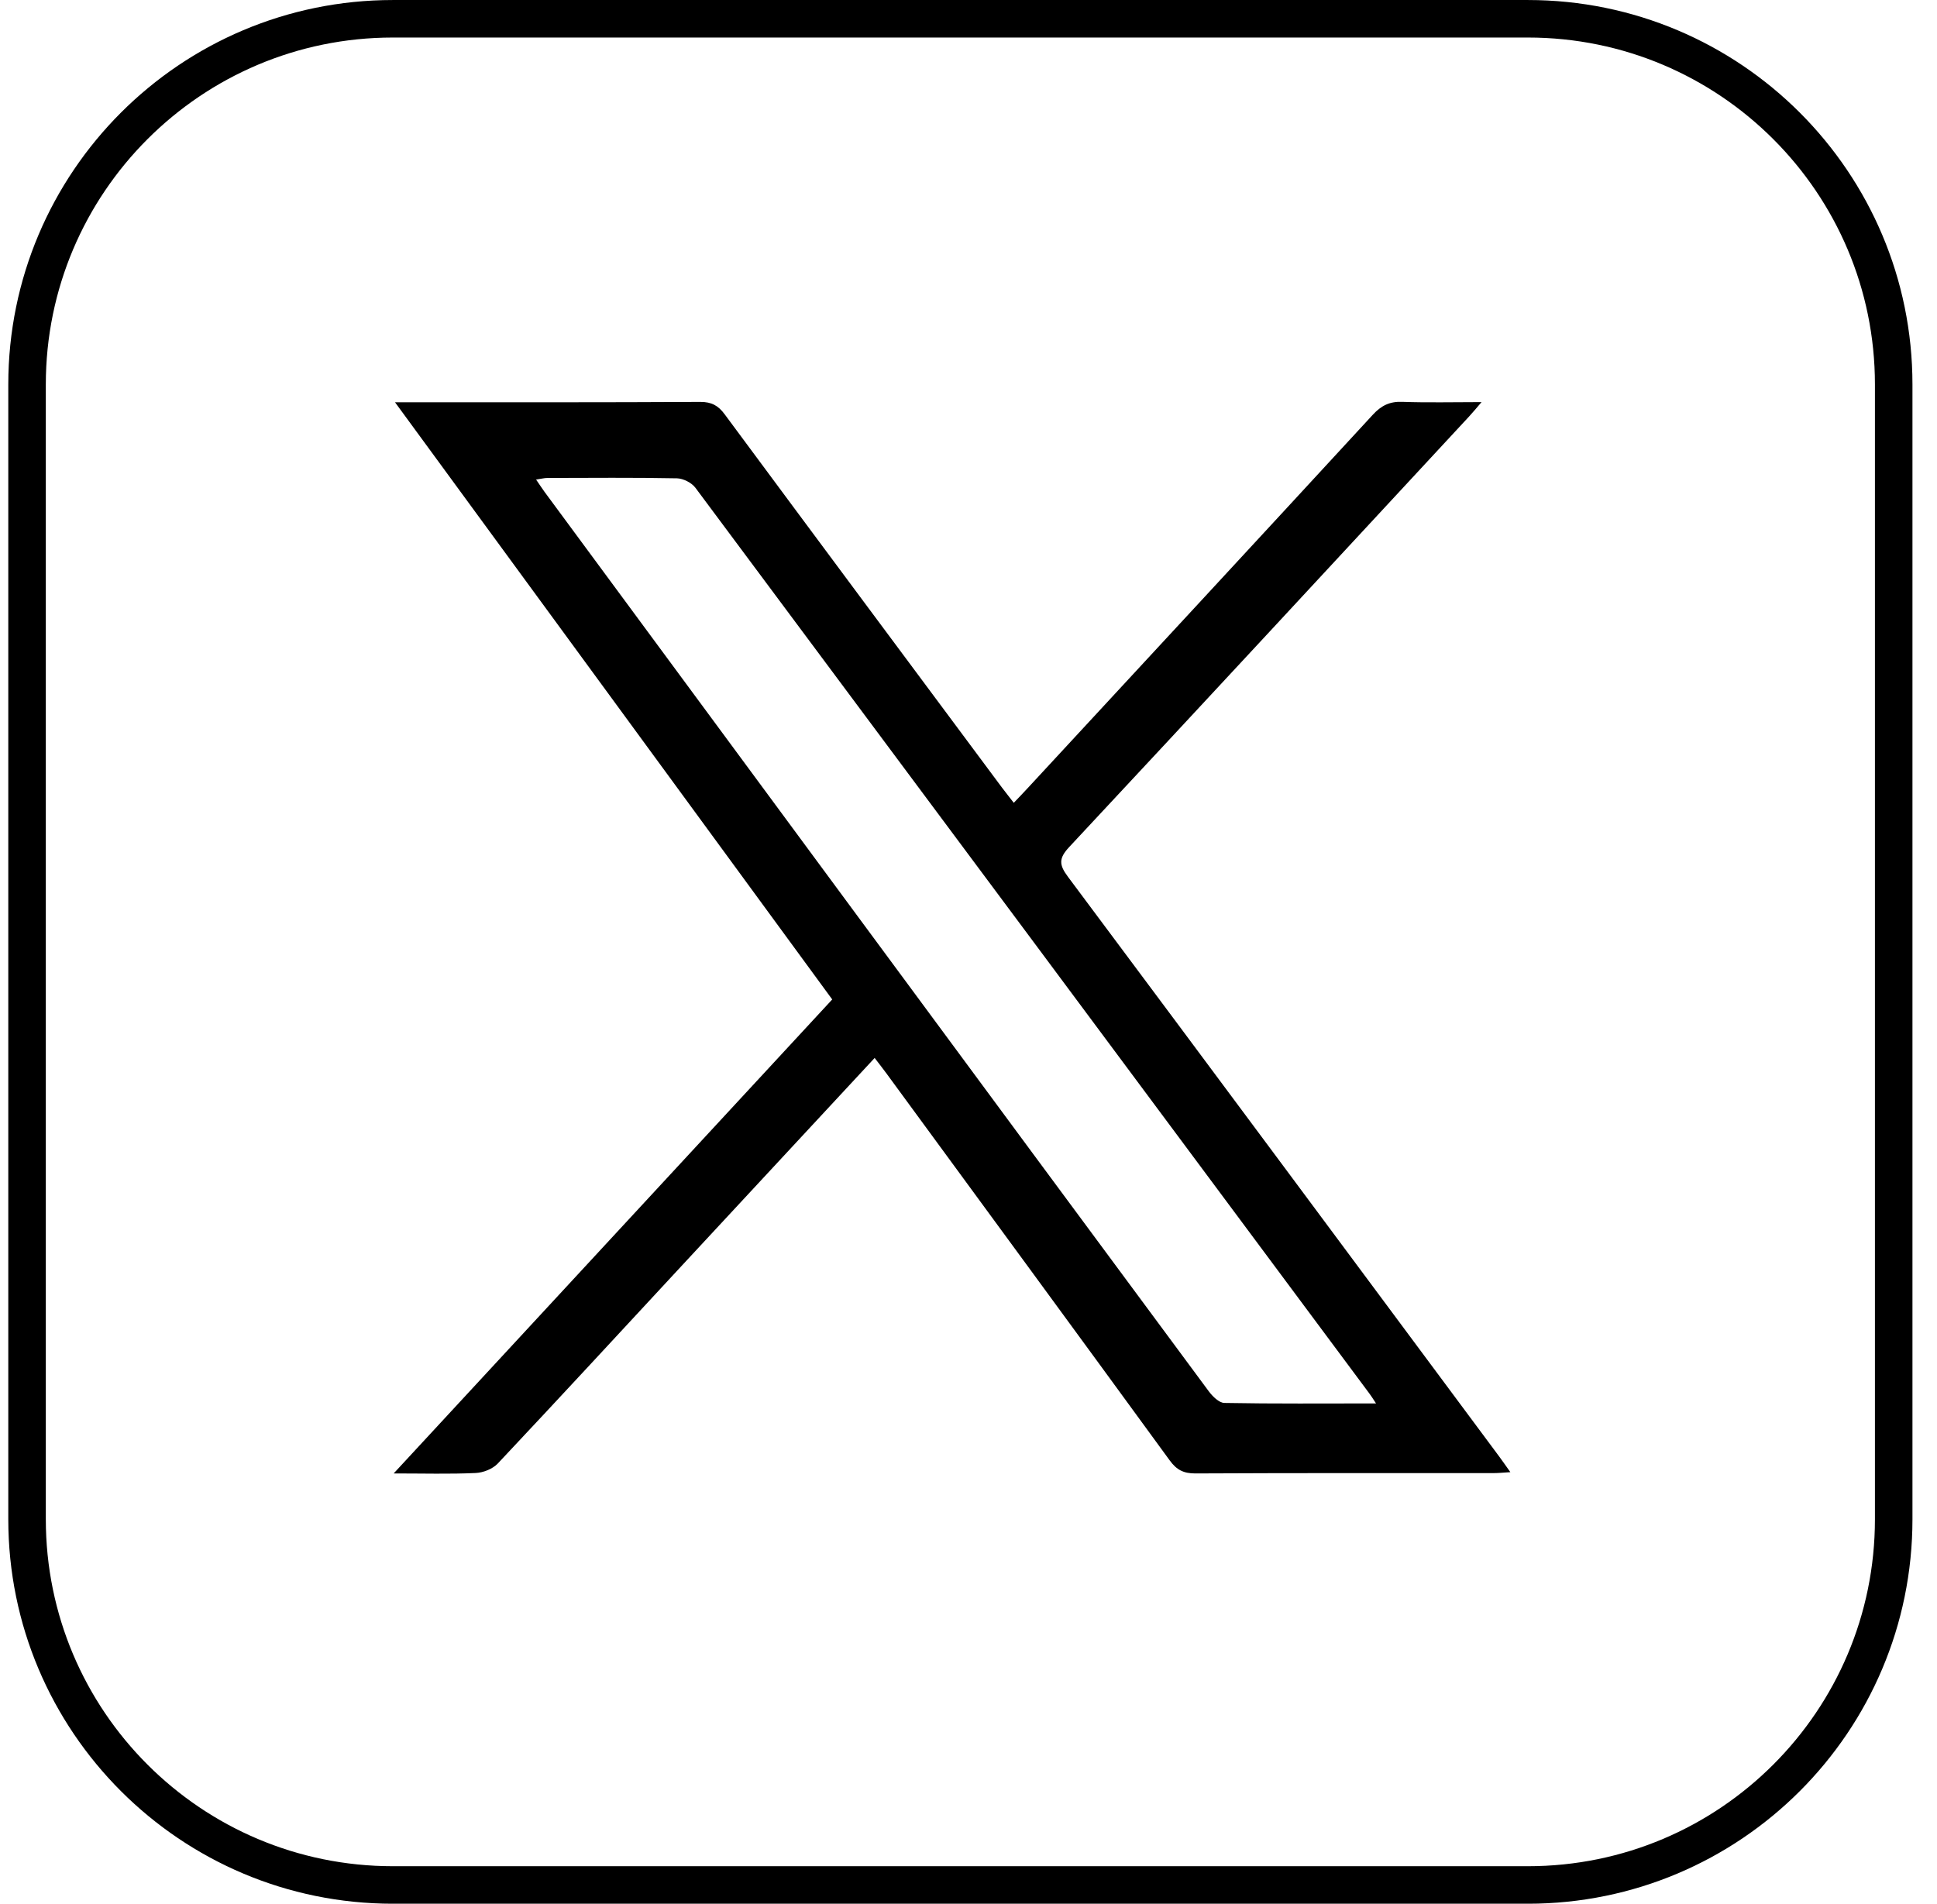 <svg width="59" height="58" viewBox="0 0 59 58" fill="none" xmlns="http://www.w3.org/2000/svg">
<path d="M46.538 0.572H11.967C5.813 0.572 0.824 5.561 0.824 11.715V46.286C0.824 52.44 5.813 57.429 11.967 57.429H46.538C52.693 57.429 57.681 52.44 57.681 46.286V11.715C57.681 5.561 52.693 0.572 46.538 0.572Z" stroke="black" stroke-width="1.143" stroke-miterlimit="10"/>
<g clip-path="url(#clip0_8004_411)">
<path d="M26.64 32.234C24.661 34.367 22.73 36.448 20.797 38.529C18.922 40.552 17.052 42.579 15.162 44.589C15.005 44.755 14.719 44.868 14.485 44.878C13.696 44.914 12.905 44.891 11.991 44.891C16.492 40.024 20.911 35.247 25.349 30.45C20.922 24.401 16.51 18.374 12.032 12.256H12.554C15.48 12.256 18.407 12.261 21.335 12.245C21.672 12.245 21.878 12.356 22.073 12.622C24.879 16.413 27.695 20.197 30.509 23.981C30.618 24.127 30.732 24.267 30.879 24.459C31.042 24.288 31.189 24.137 31.331 23.981C34.827 20.202 38.325 16.426 41.814 12.637C42.072 12.356 42.329 12.228 42.712 12.243C43.486 12.271 44.259 12.251 45.127 12.251C44.957 12.45 44.855 12.573 44.746 12.691C40.69 17.066 36.638 21.446 32.566 25.808C32.244 26.154 32.257 26.349 32.531 26.715C36.922 32.598 41.296 38.496 45.675 44.389C45.774 44.522 45.865 44.658 46.005 44.852C45.797 44.865 45.642 44.881 45.487 44.881C42.461 44.881 39.431 44.876 36.405 44.891C36.05 44.891 35.839 44.783 35.629 44.494C32.762 40.562 29.882 36.637 27.005 32.71C26.899 32.564 26.785 32.421 26.635 32.224L26.64 32.234ZM41.915 42.761C41.811 42.602 41.768 42.533 41.72 42.469C34.877 33.263 28.035 24.06 21.183 14.862C21.066 14.706 20.812 14.578 20.62 14.573C19.305 14.547 17.991 14.56 16.68 14.562C16.576 14.562 16.472 14.591 16.329 14.611C16.436 14.767 16.51 14.88 16.586 14.985C19.762 19.291 22.936 23.597 26.115 27.903C29.679 32.733 33.244 37.562 36.816 42.385C36.932 42.541 37.13 42.74 37.293 42.743C38.802 42.771 40.312 42.758 41.918 42.758L41.915 42.761Z" fill="black"/>
</g>
<defs>
<clipPath id="clip0_8004_411">
<rect width="34.014" height="32.653" fill="white" transform="translate(11.994 12.246)"/>
</clipPath>
</defs>
</svg>
